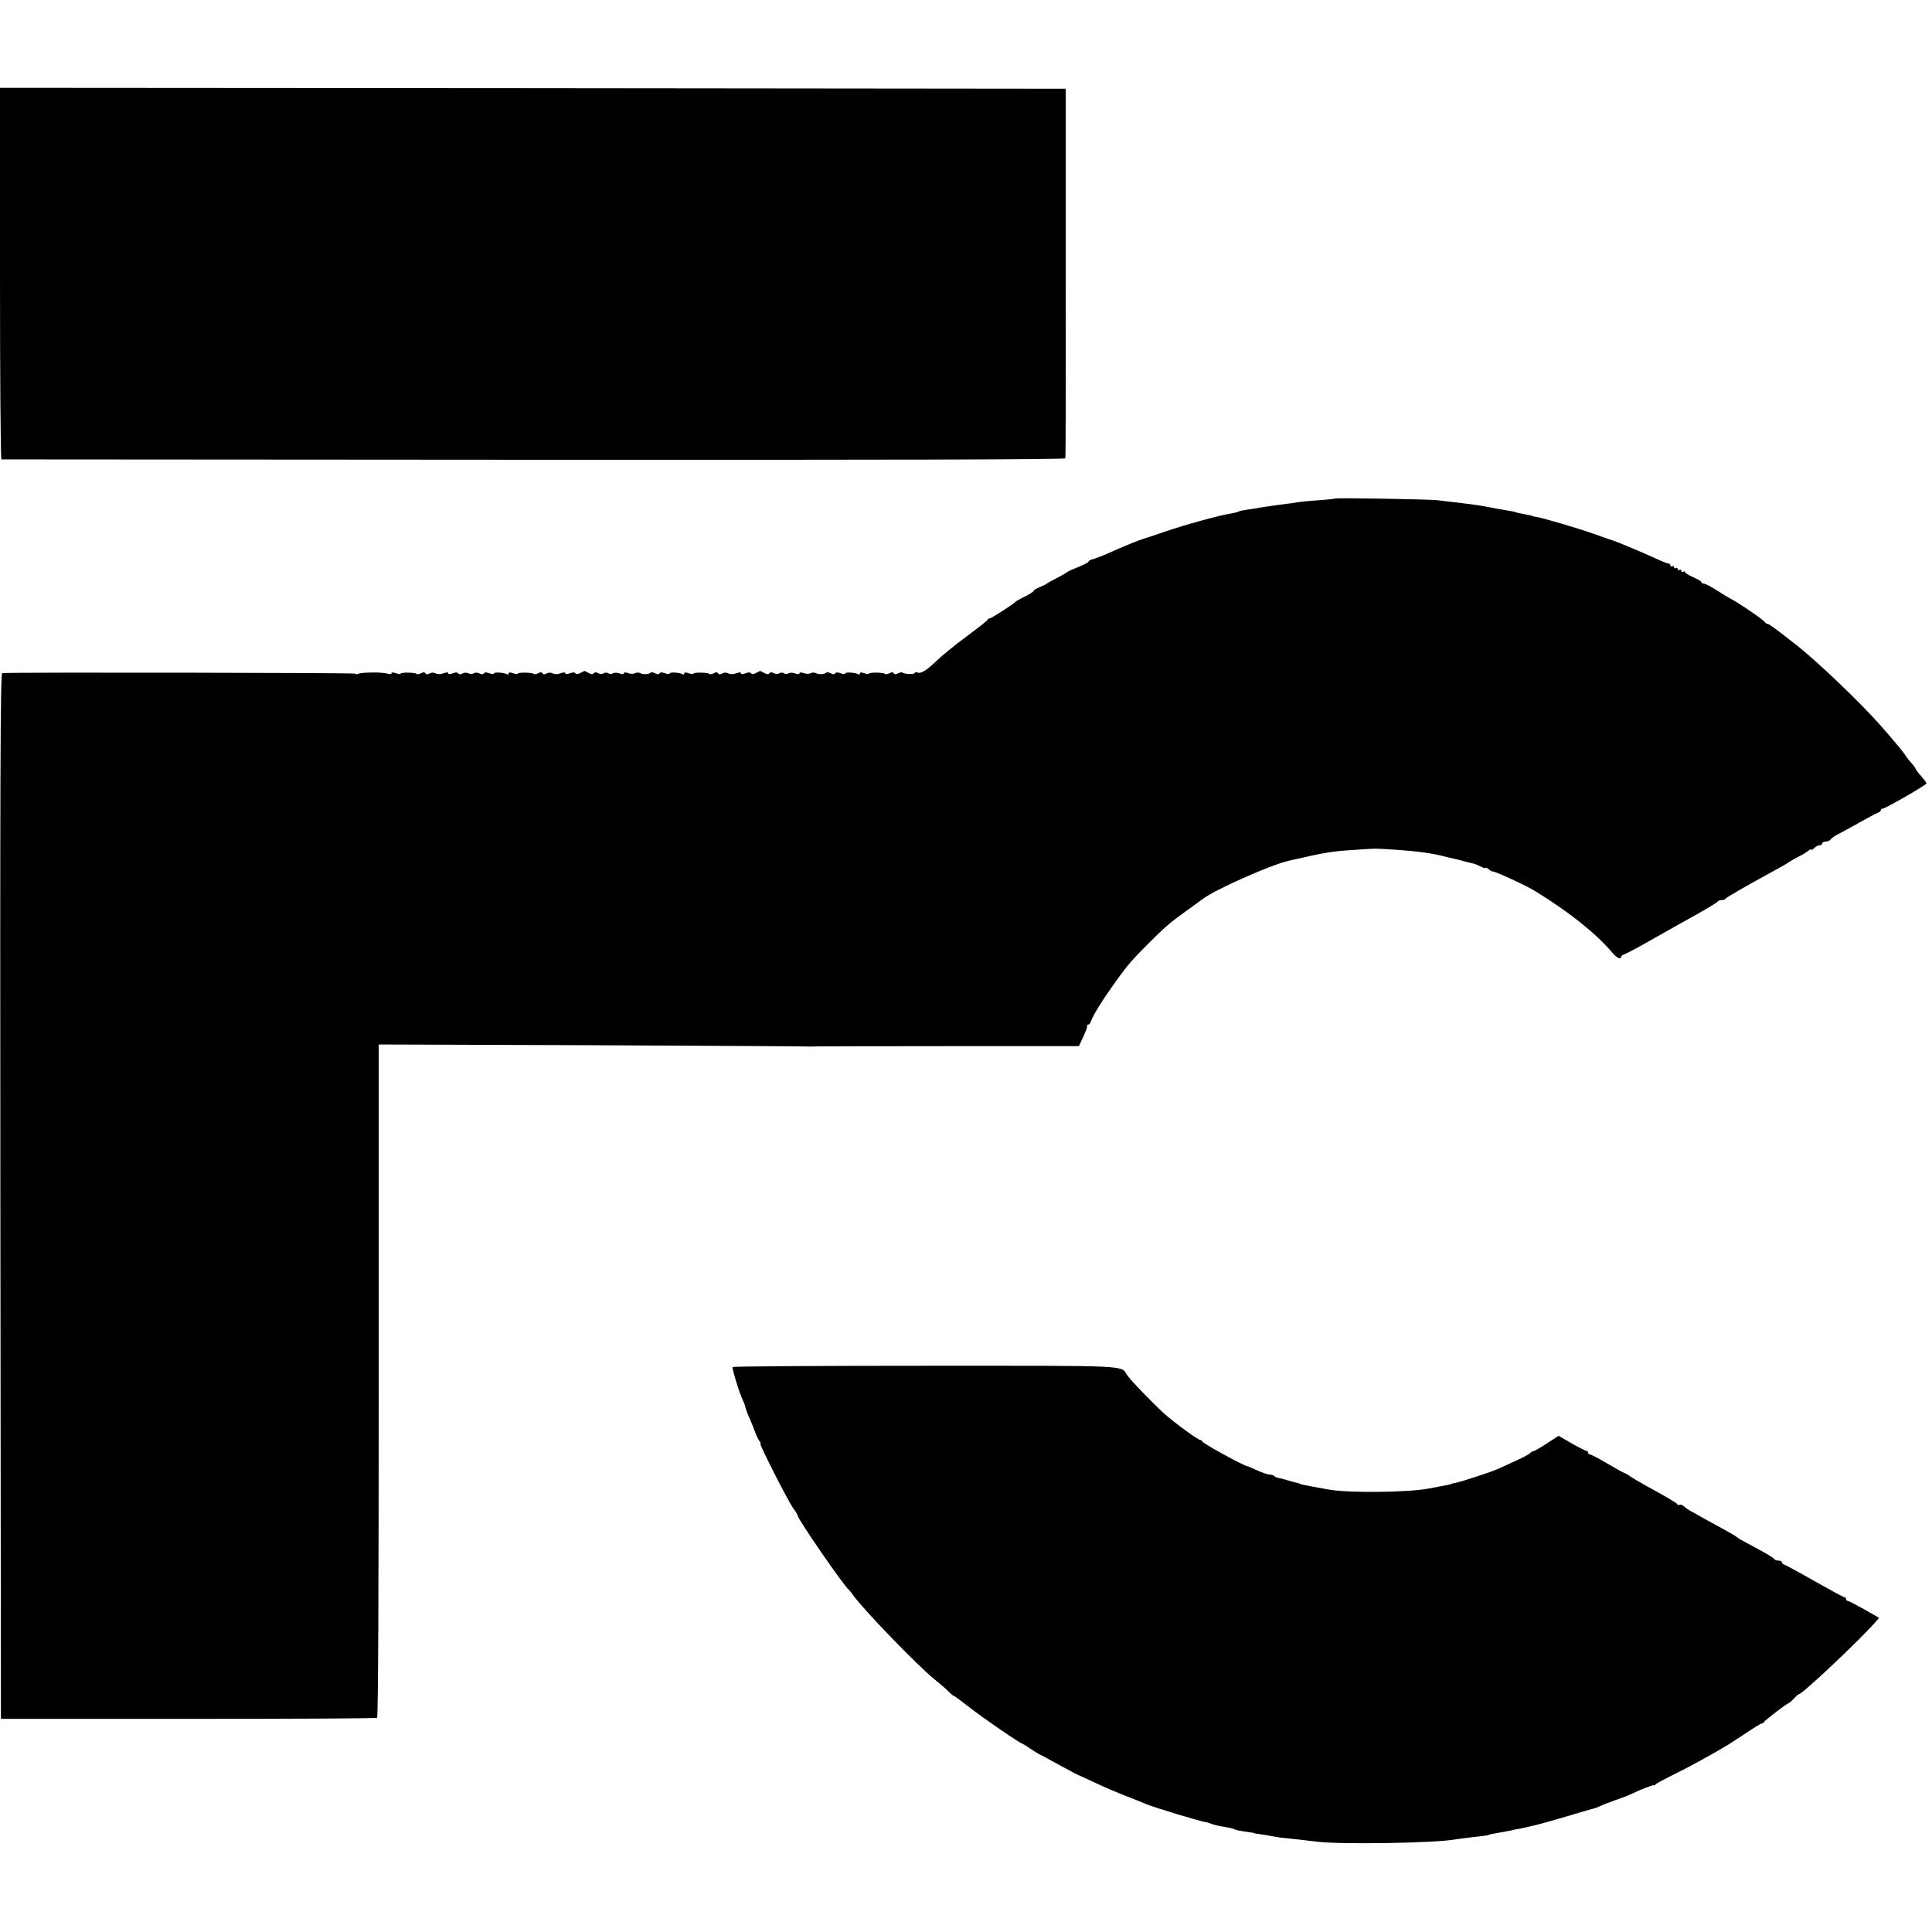 <?xml version="1.0" standalone="no"?>
<!DOCTYPE svg PUBLIC "-//W3C//DTD SVG 20010904//EN"
 "http://www.w3.org/TR/2001/REC-SVG-20010904/DTD/svg10.dtd">
<svg version="1.0" xmlns="http://www.w3.org/2000/svg"
 width="1056pt" height="1056pt" viewBox="0 0 1056 1056"
 preserveAspectRatio="xMidYMid meet">
<g transform="translate(0,1056) scale(0.1,-0.1)"
fill="#000000" stroke="none">
<path d="M0 9065 c0 -558 3 -1015 8 -1016 4 0 1313 -1 2909 -2 1928 -1 2904 1
2906 8 2 6 3 462 2 1015 l0 1005 -2913 3 -2912 2 0 -1015z"/>
<path d="M7298 7835 c-1 -1 -41 -6 -88 -9 -47 -3 -96 -8 -110 -10 -14 -3 -65
-10 -115 -16 -49 -7 -99 -14 -110 -17 -11 -2 -38 -6 -59 -9 -22 -3 -44 -8 -49
-11 -4 -3 -23 -7 -40 -10 -60 -9 -252 -62 -357 -98 -58 -20 -112 -38 -120 -40
-19 -5 -130 -50 -197 -81 -29 -13 -64 -26 -78 -30 -14 -3 -25 -9 -25 -13 0 -5
-21 -16 -70 -36 -30 -12 -46 -20 -50 -24 -3 -3 -27 -17 -55 -31 -27 -14 -52
-28 -55 -31 -3 -3 -20 -11 -37 -18 -18 -8 -33 -17 -33 -20 0 -4 -21 -18 -47
-31 -27 -13 -50 -26 -53 -30 -9 -11 -132 -90 -140 -90 -5 0 -10 -3 -12 -7 -1
-5 -46 -40 -98 -79 -97 -72 -139 -107 -194 -158 -46 -43 -74 -59 -91 -52 -8 3
-15 2 -15 -2 0 -9 -58 -7 -67 2 -3 3 -14 1 -24 -4 -12 -7 -20 -7 -24 0 -4 7
-12 7 -24 0 -10 -5 -21 -7 -24 -3 -9 8 -87 9 -87 1 0 -4 -11 -3 -25 2 -17 6
-25 6 -25 -1 0 -6 -4 -8 -9 -4 -16 9 -71 13 -71 4 0 -5 -11 -4 -25 1 -15 6
-26 6 -30 0 -4 -7 -13 -7 -24 0 -10 5 -21 7 -24 4 -9 -10 -42 -12 -58 -3 -8 4
-21 4 -29 -1 -7 -4 -24 -4 -37 1 -14 5 -23 5 -23 -1 0 -6 -9 -6 -23 -1 -13 5
-30 5 -37 1 -8 -5 -19 -5 -25 0 -6 5 -17 5 -25 0 -8 -5 -21 -5 -31 1 -11 6
-20 5 -24 -1 -4 -7 -14 -6 -28 2 -12 6 -22 11 -22 11 0 0 -10 -5 -22 -11 -14
-8 -24 -8 -28 -2 -4 6 -15 6 -30 0 -16 -6 -25 -6 -25 0 0 6 -10 6 -26 0 -15
-6 -32 -6 -42 -1 -11 6 -24 6 -34 0 -11 -6 -19 -6 -23 1 -4 7 -12 7 -24 0 -10
-5 -21 -7 -24 -3 -9 8 -87 9 -87 1 0 -4 -11 -3 -25 2 -17 6 -25 6 -25 -1 0 -6
-4 -8 -9 -4 -16 9 -71 13 -71 4 0 -5 -11 -4 -25 1 -15 6 -26 6 -30 0 -4 -7
-13 -7 -24 0 -10 5 -21 7 -24 4 -9 -10 -42 -12 -58 -3 -8 4 -21 4 -29 -1 -7
-4 -24 -4 -37 1 -14 5 -23 5 -23 -1 0 -6 -9 -6 -23 -1 -13 5 -30 5 -37 1 -8
-5 -19 -5 -25 0 -6 5 -17 5 -25 0 -8 -5 -21 -5 -31 1 -11 6 -20 5 -24 -1 -4
-7 -14 -6 -28 2 -12 6 -22 11 -22 11 0 0 -10 -5 -22 -11 -14 -8 -24 -8 -28 -2
-4 6 -15 6 -30 0 -16 -6 -25 -6 -25 0 0 6 -10 6 -26 0 -15 -6 -32 -6 -42 -1
-11 6 -24 6 -34 0 -11 -6 -19 -6 -23 1 -4 7 -12 7 -24 0 -10 -5 -21 -7 -24 -3
-9 8 -87 9 -87 1 0 -4 -11 -3 -25 2 -17 6 -25 6 -25 -1 0 -6 -4 -8 -9 -4 -16
9 -71 13 -71 4 0 -5 -11 -4 -25 1 -15 6 -26 6 -30 0 -4 -6 -13 -7 -24 -1 -10
6 -23 6 -31 1 -8 -5 -21 -5 -30 0 -9 5 -23 4 -32 -1 -10 -6 -19 -6 -23 0 -4 7
-15 7 -30 1 -16 -6 -25 -6 -25 0 0 6 -10 6 -26 0 -15 -6 -32 -6 -42 -1 -11 6
-24 6 -34 0 -11 -6 -19 -6 -23 1 -4 7 -12 7 -24 0 -10 -5 -21 -7 -24 -3 -9 8
-87 9 -87 1 0 -4 -11 -3 -25 2 -16 6 -25 6 -25 0 0 -5 -10 -6 -22 -2 -27 9
-138 8 -162 -1 -9 -4 -15 -3 -12 1 3 5 -1859 8 -1932 3 -10 -1 -12 -576 -10
-2858 l3 -2858 1023 0 c563 0 1028 2 1033 6 6 3 9 731 9 1843 l0 1837 1172 -4
c645 -3 1175 -6 1178 -7 3 -1 10 -1 15 0 6 1 337 2 736 2 l726 0 24 51 c13 28
23 55 21 59 -1 4 2 8 7 8 5 0 11 8 14 18 13 37 68 124 146 232 59 81 75 99
168 193 97 96 113 110 203 175 47 34 90 65 95 69 63 49 371 186 468 208 215
49 234 52 382 61 100 7 83 7 195 0 114 -7 206 -19 270 -36 19 -5 44 -11 55
-13 11 -2 38 -9 60 -15 22 -6 43 -11 48 -12 4 0 21 -7 37 -15 17 -9 30 -13 30
-9 0 4 7 0 17 -7 9 -8 18 -13 19 -12 8 5 188 -78 239 -110 184 -114 327 -228
416 -332 25 -30 49 -43 49 -26 0 5 9 13 21 16 11 4 78 39 147 79 70 40 179
101 242 136 63 35 117 68 118 72 2 4 12 8 22 8 10 0 20 4 22 8 3 7 119 73 278
160 24 13 56 31 70 41 14 9 39 23 55 31 17 8 38 21 48 29 9 8 17 11 17 7 0 -4
7 0 16 8 8 9 22 16 30 16 8 0 14 5 14 10 0 6 9 10 20 10 10 0 23 6 27 13 4 6
24 20 43 29 19 10 71 38 115 63 44 25 88 48 98 52 9 3 17 9 17 14 0 5 5 9 10
9 15 0 240 130 240 138 0 4 -14 22 -30 41 -17 18 -30 37 -30 40 0 3 -10 17
-23 31 -13 14 -27 33 -33 42 -9 16 -61 78 -139 167 -107 121 -343 347 -457
436 -116 91 -149 115 -157 115 -5 0 -11 4 -13 8 -4 11 -146 108 -188 129 -8 4
-42 24 -74 45 -33 21 -65 38 -73 38 -7 0 -13 3 -13 8 0 4 -20 16 -45 27 -25
11 -45 24 -45 28 0 5 -4 5 -10 2 -5 -3 -10 -1 -10 5 0 6 -4 8 -10 5 -5 -3 -10
-1 -10 5 0 6 -4 8 -10 5 -5 -3 -10 -1 -10 5 0 6 -4 8 -10 5 -5 -3 -10 -1 -10
4 0 6 -5 11 -11 11 -6 0 -41 14 -77 31 -37 17 -89 40 -117 51 -27 11 -61 25
-75 31 -14 5 -29 11 -35 13 -5 1 -48 16 -95 33 -86 31 -275 87 -320 95 -14 2
-25 5 -25 6 0 1 -13 4 -65 14 -14 2 -25 5 -25 6 0 2 -11 4 -100 19 -33 6 -69
13 -80 15 -26 5 -109 16 -165 22 -25 3 -63 7 -85 10 -45 5 -551 14 -557 9z"/>
<path d="M4004 3088 c-4 -7 39 -148 57 -183 6 -12 11 -27 13 -35 1 -8 10 -33
20 -55 10 -22 24 -58 32 -79 8 -22 19 -45 25 -53 6 -7 9 -13 5 -13 -9 0 153
-318 181 -356 13 -17 23 -34 23 -38 0 -18 251 -383 280 -406 3 -3 13 -14 21
-26 52 -76 359 -393 448 -464 24 -19 57 -47 72 -62 15 -16 30 -28 33 -28 4 0
40 -27 82 -60 71 -56 280 -200 291 -200 2 0 23 -13 46 -29 23 -15 47 -30 52
-32 6 -2 55 -29 110 -59 55 -30 102 -55 105 -55 3 -1 41 -18 85 -39 44 -21
121 -54 170 -73 50 -19 99 -39 110 -44 42 -18 309 -99 325 -98 3 0 17 -4 31
-10 15 -5 46 -13 70 -16 24 -4 48 -9 53 -12 9 -6 26 -9 86 -18 14 -1 25 -4 25
-5 0 -1 14 -3 30 -5 17 -2 46 -7 65 -11 19 -4 49 -8 65 -10 30 -2 75 -8 190
-21 131 -15 644 -7 749 13 15 2 49 7 75 10 87 10 106 12 106 14 0 2 17 6 70
15 42 7 66 12 75 15 3 1 8 2 11 2 3 0 23 4 45 9 21 5 50 12 64 15 14 3 86 23
160 45 74 22 142 42 151 44 9 2 25 8 35 13 11 6 48 20 84 33 36 12 76 28 90
35 48 23 114 49 119 46 2 -2 7 0 10 5 3 4 51 30 106 57 84 41 199 105 290 159
11 7 55 36 98 64 43 29 82 53 87 53 5 0 10 3 12 8 4 9 126 102 133 102 3 0 16
11 29 25 13 14 26 25 29 25 18 0 327 291 415 391 l23 26 -82 47 c-45 25 -86
46 -90 46 -5 0 -9 5 -9 10 0 6 -4 10 -9 10 -5 0 -80 41 -167 90 -87 50 -162
90 -166 90 -4 0 -8 5 -8 10 0 6 -9 10 -19 10 -11 0 -21 4 -23 8 -1 5 -39 28
-83 52 -44 24 -89 48 -100 54 -11 6 -22 14 -25 17 -3 3 -34 21 -70 41 -36 19
-87 48 -115 63 -27 16 -59 33 -70 39 -10 6 -25 17 -33 24 -7 7 -17 10 -22 7
-5 -3 -10 -2 -12 3 -3 7 -55 38 -178 105 -30 17 -67 38 -82 49 -14 10 -29 18
-32 18 -3 0 -43 23 -90 50 -47 28 -89 50 -95 50 -6 0 -11 5 -11 10 0 6 -4 10
-9 10 -5 0 -41 18 -81 41 l-71 41 -37 -24 c-59 -39 -91 -58 -99 -59 -5 0 -15
-6 -23 -14 -8 -7 -46 -27 -85 -44 -38 -18 -79 -36 -90 -41 -32 -15 -198 -69
-225 -74 -14 -3 -25 -5 -25 -6 0 -2 -21 -7 -125 -26 -117 -22 -438 -25 -545
-6 -38 7 -83 15 -100 18 -40 8 -60 12 -60 14 0 1 -7 3 -15 5 -8 1 -35 9 -60
16 -25 7 -48 13 -52 13 -3 1 -10 4 -14 9 -4 4 -15 7 -24 7 -10 0 -39 10 -66
22 -27 12 -51 23 -54 23 -30 7 -243 124 -248 136 -2 5 -8 9 -13 9 -12 0 -140
94 -194 142 -53 47 -184 182 -203 210 -40 57 45 53 -1100 53 -579 0 -1056 -3
-1058 -7z"/>
</g>
</svg>
